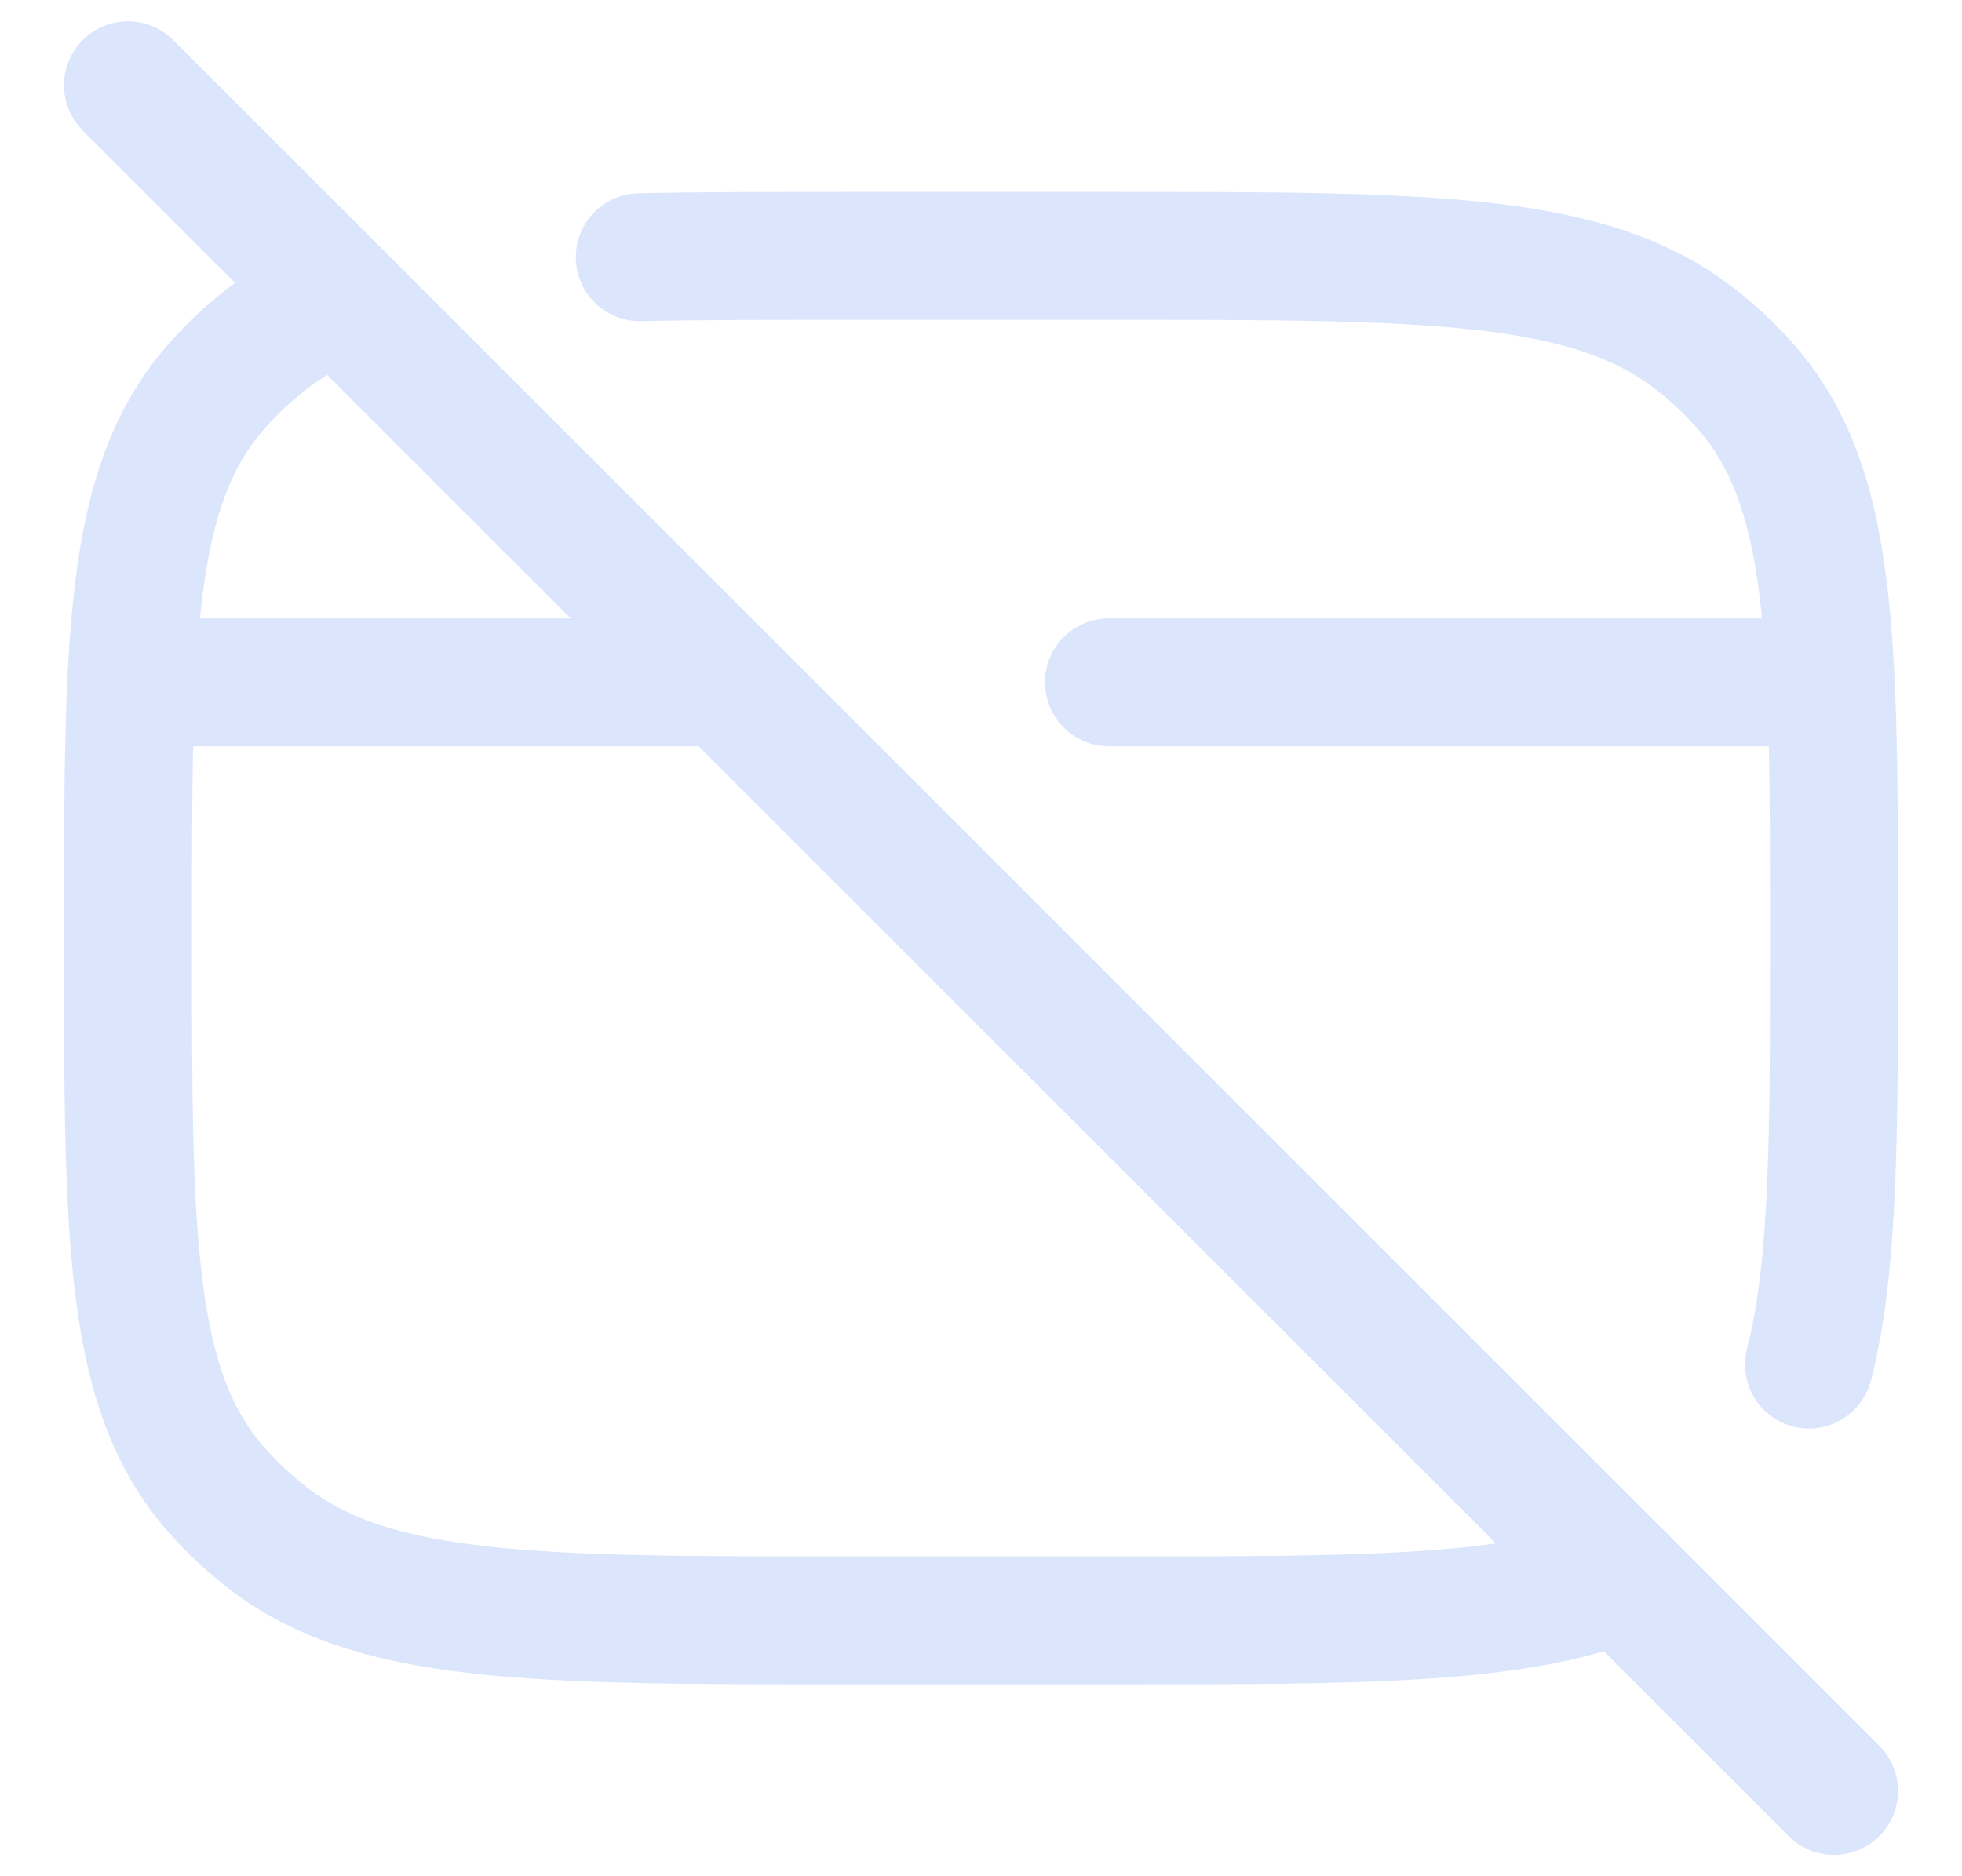 <svg width="23" height="22" viewBox="0 0 23 22" fill="none" xmlns="http://www.w3.org/2000/svg">
<path d="M3.963 3.5C3.645 3.628 3.363 3.789 3.107 3.991C2.907 4.149 2.721 4.324 2.553 4.513C1.5 5.694 1.5 7.463 1.5 11C1.5 14.537 1.5 16.306 2.553 17.487C2.721 17.676 2.907 17.851 3.107 18.009C4.362 19 6.241 19 10 19H13C15.992 19 17.757 19 19 18.5" stroke="#DBE6FC" stroke-width="1.5" stroke-linecap="round" stroke-linejoin="round"/>
<path d="M7.5 3.016C8.228 3 9.054 3 10 3H13C16.759 3 18.638 3 19.892 3.991C20.093 4.149 20.279 4.324 20.447 4.513C21.5 5.694 21.5 7.463 21.5 11C21.5 13.313 21.5 14.869 21.206 16" stroke="#DBE6FC" stroke-width="1.5" stroke-linecap="round" stroke-linejoin="round"/>
<path d="M1.5 1L21.5 21" stroke="#DBE6FC" stroke-width="1.5" stroke-linecap="round"/>
<path d="M2 8H8.5" stroke="#DBE6FC" stroke-width="1.5" stroke-linecap="round" stroke-linejoin="round"/>
<path d="M21 8L13 8" stroke="#DBE6FC" stroke-width="1.5" stroke-linecap="round" stroke-linejoin="round"/>
</svg>
